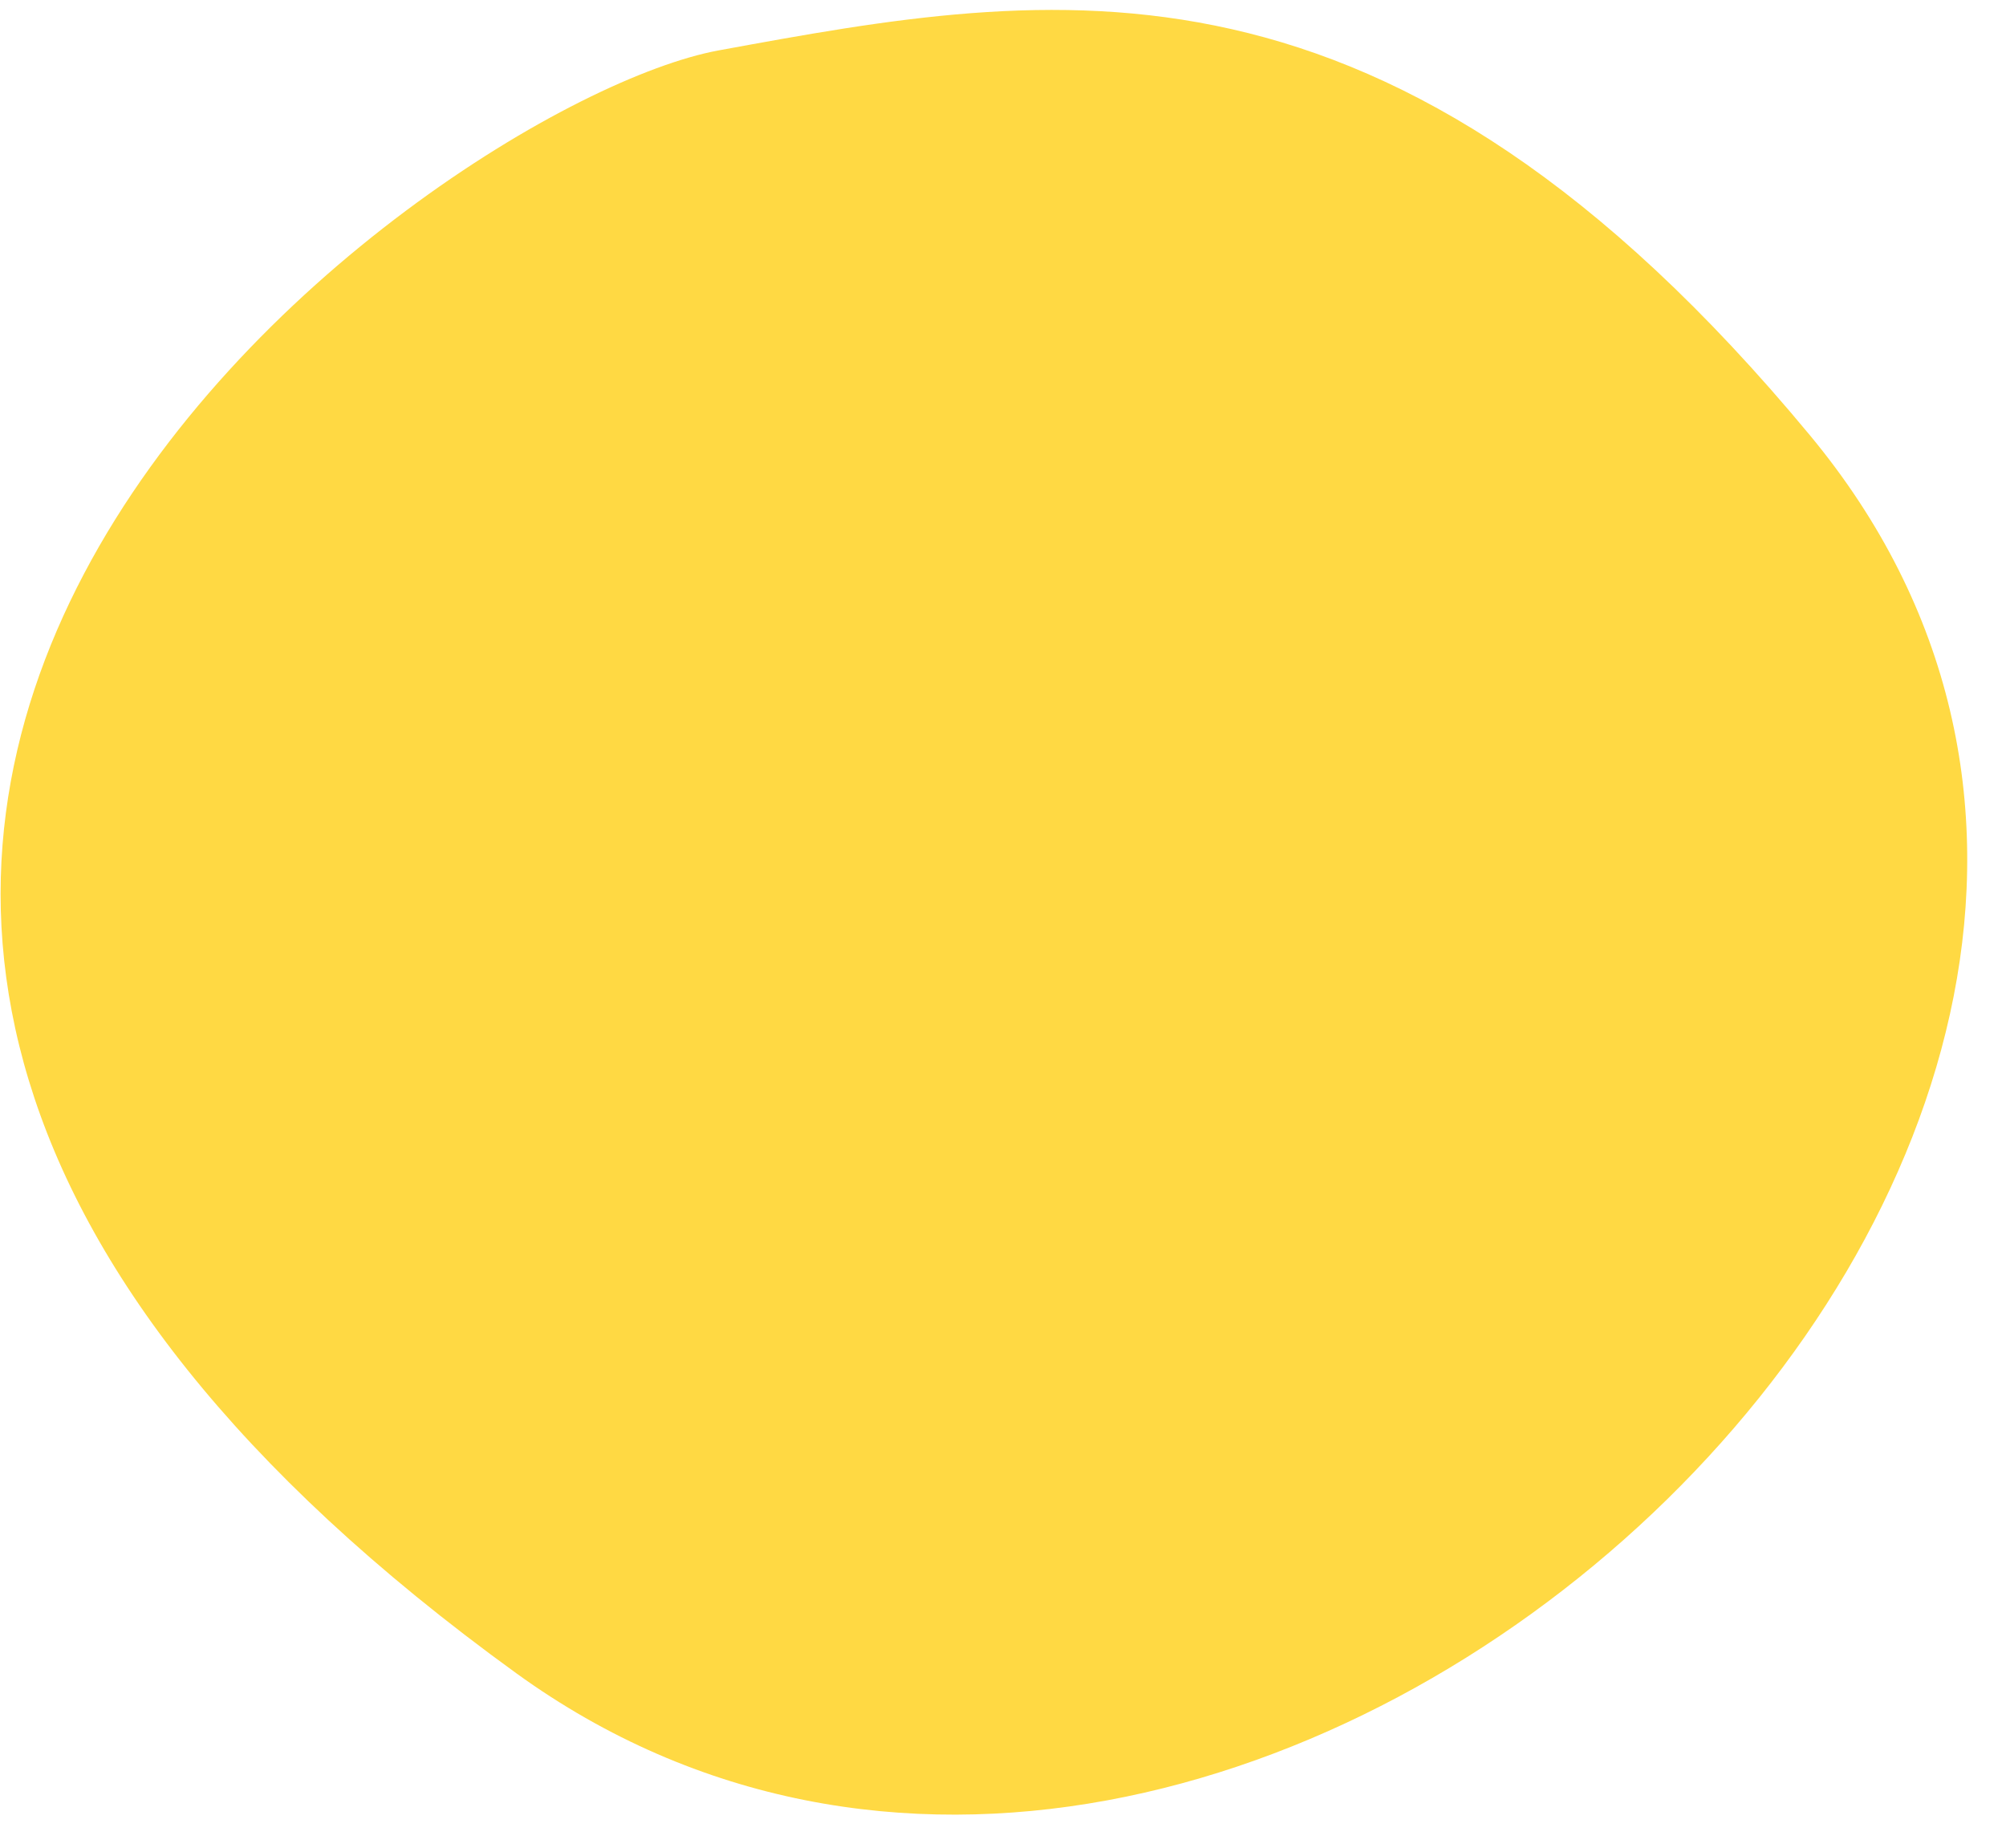 <?xml version="1.0" encoding="UTF-8" standalone="no"?>
<!DOCTYPE svg PUBLIC "-//W3C//DTD SVG 1.1//EN" "http://www.w3.org/Graphics/SVG/1.1/DTD/svg11.dtd">
<svg width="100%" height="100%" viewBox="0 0 38 35" version="1.1" xmlns="http://www.w3.org/2000/svg" xmlns:xlink="http://www.w3.org/1999/xlink" xml:space="preserve" xmlns:serif="http://www.serif.com/" style="fill-rule:evenodd;clip-rule:evenodd;stroke-linejoin:round;stroke-miterlimit:2;">
    <g transform="matrix(1,0,0,1,-901.478,-430.773)">
        <g transform="matrix(0.054,0,0,0.058,865.066,322.715)">
            <path d="M926.452,1879.52C825.07,1896.81 457.686,2141.43 855.347,2409.5C1111.27,2582.02 1511.51,2232.36 1309.23,2005.24C1161.35,1839.2 1043.93,1859.49 926.452,1879.52Z" style="fill:rgb(255,217,67);"/>
        </g>
    </g>
</svg>
